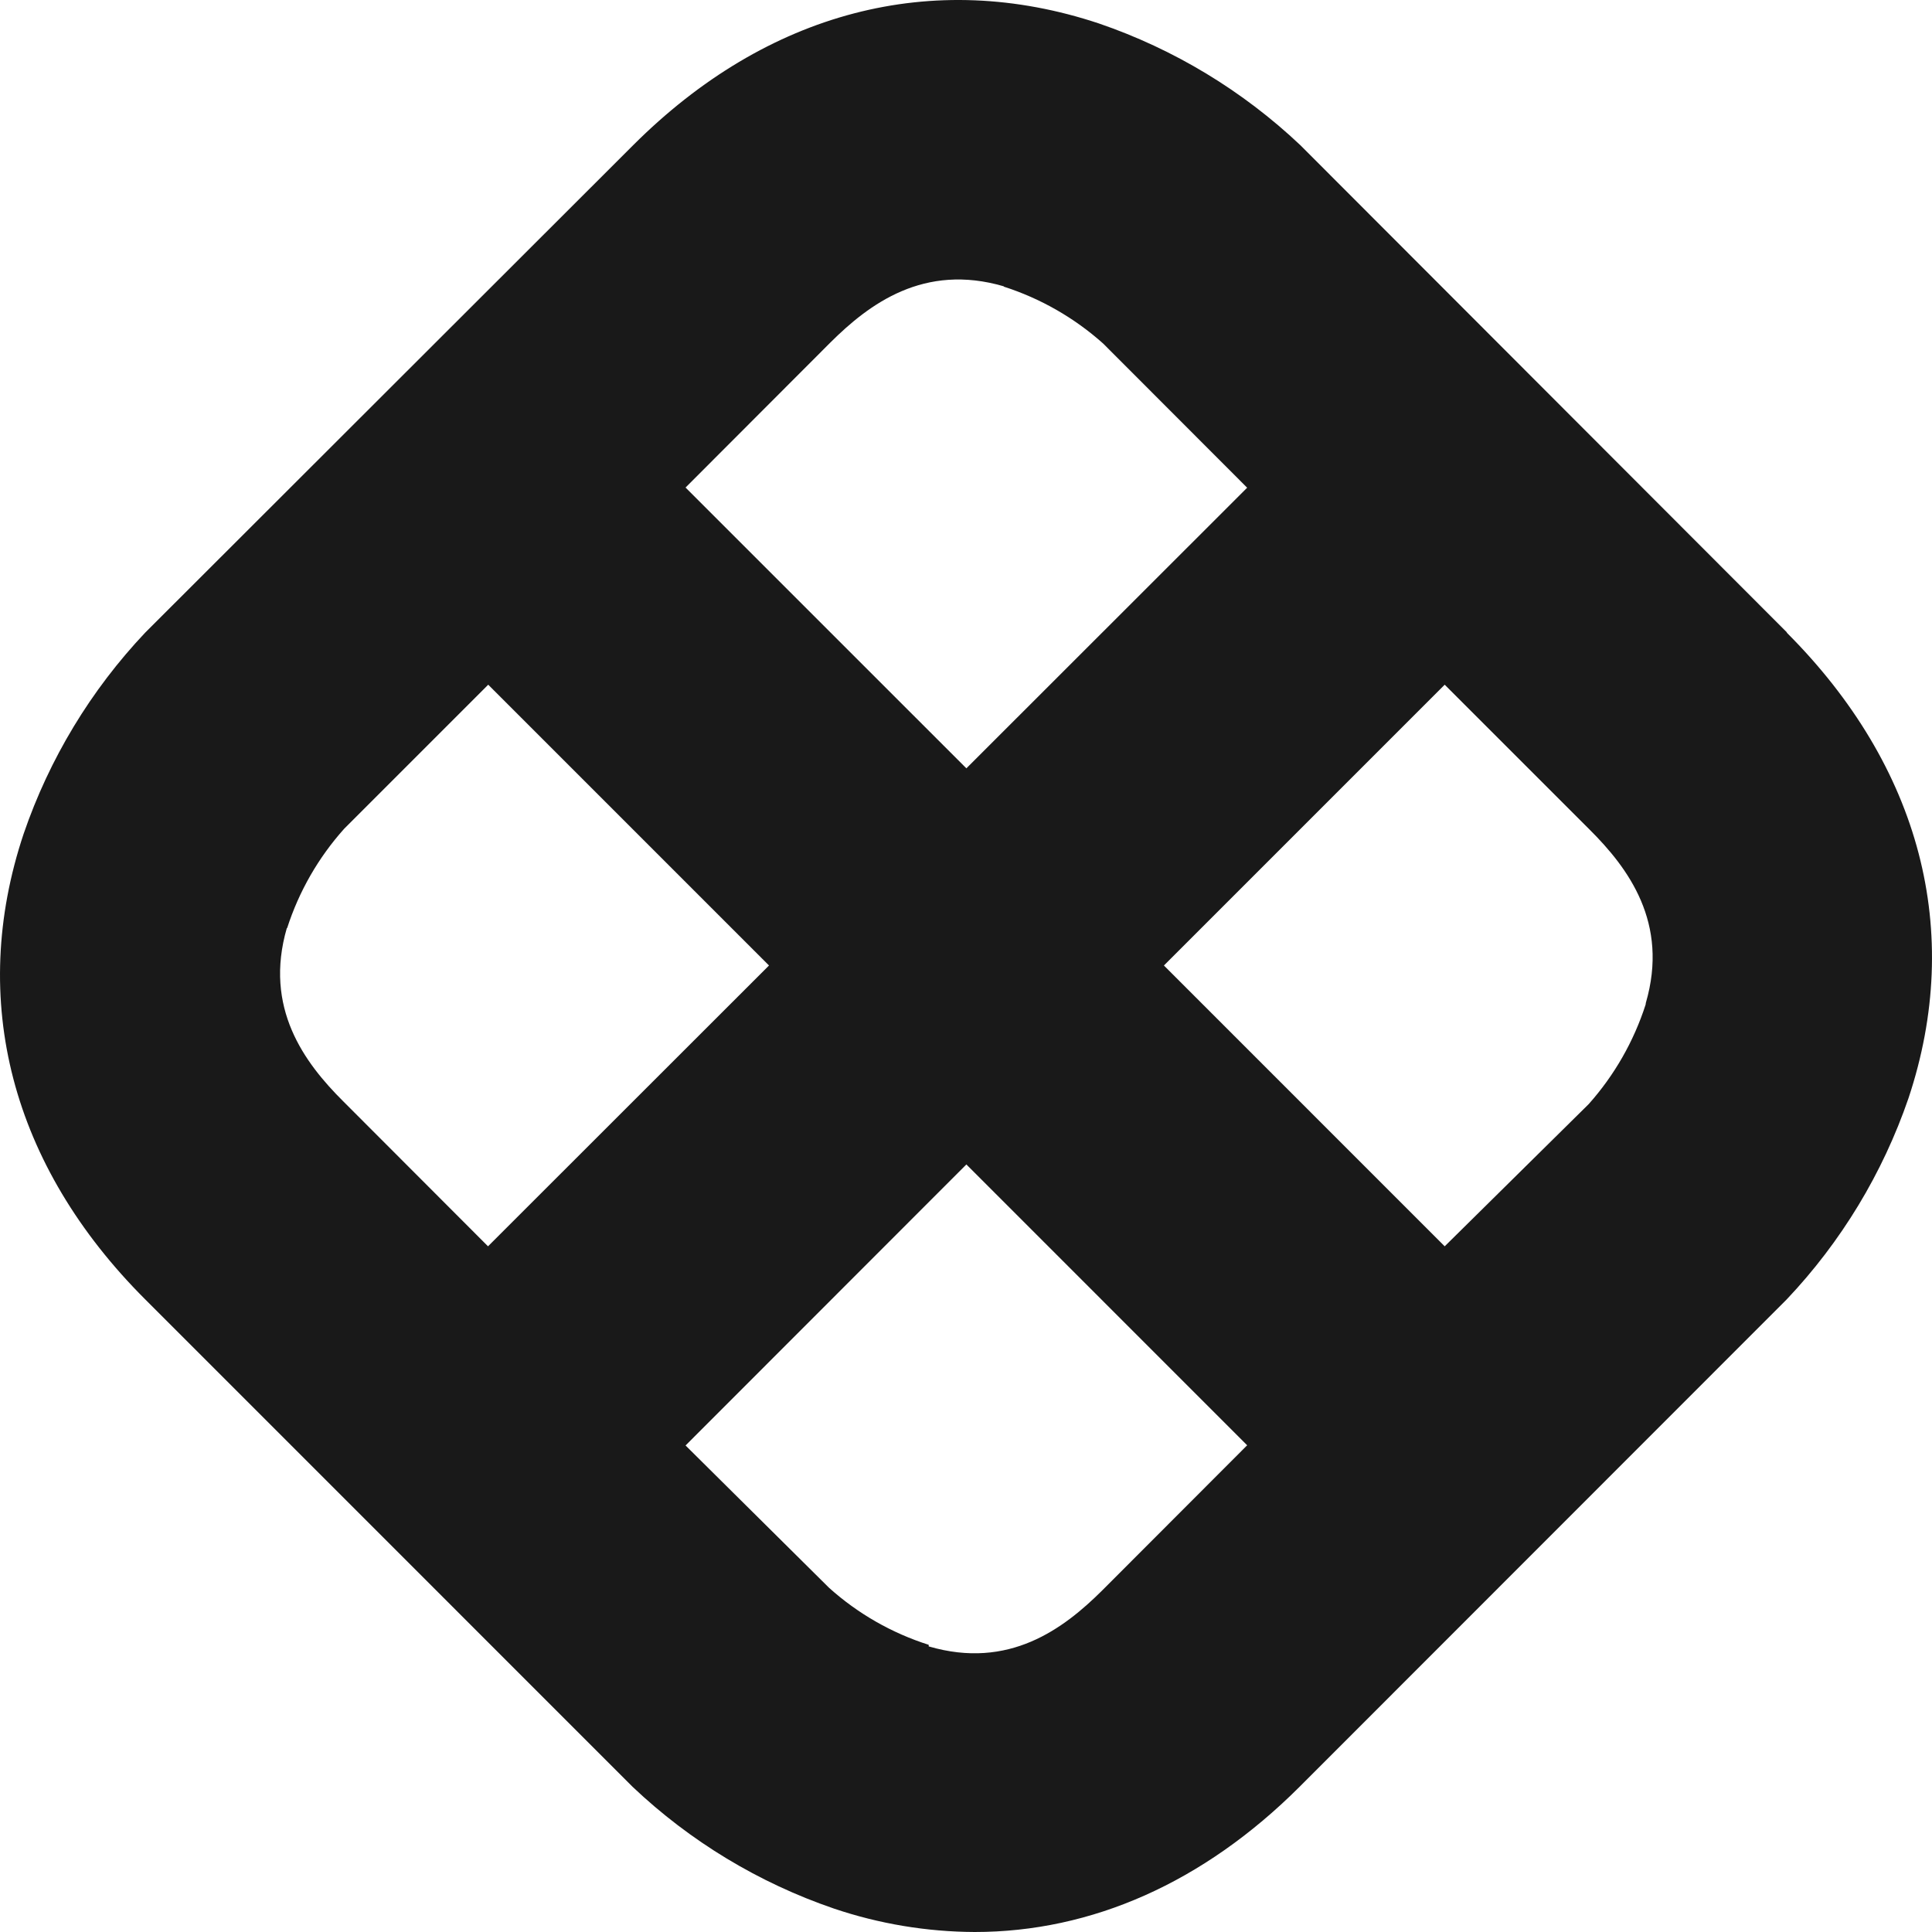 <svg width="57" height="57" viewBox="0 0 57 57" fill="none" xmlns="http://www.w3.org/2000/svg">
<path d="M52.723 18.661L38.364 4.283C36.663 2.676 34.638 1.451 32.424 0.693C27.518 -0.94 22.635 0.335 18.681 4.283L4.287 18.661C2.679 20.362 1.455 22.387 0.697 24.601C-0.942 29.508 0.333 34.391 4.287 38.339L18.664 52.717C20.361 54.325 22.385 55.549 24.598 56.307C25.938 56.76 27.343 56.994 28.757 57C32.206 57 35.508 55.543 38.34 52.717L52.711 38.339C54.321 36.639 55.547 34.613 56.307 32.399C57.94 27.492 56.665 22.616 52.711 18.661H52.723ZM29.609 8.455C30.695 8.803 31.696 9.376 32.547 10.136L36.795 14.389L28.511 22.668L20.226 14.384L24.498 10.106C25.644 8.966 27.259 7.756 29.621 8.449L29.609 8.455ZM8.47 27.387C8.819 26.3 9.394 25.299 10.156 24.449L14.404 20.201L22.688 28.485L14.398 36.77L10.127 32.493C8.981 31.353 7.777 29.737 8.464 27.375L8.47 27.387ZM27.4 48.527C26.313 48.182 25.311 47.609 24.462 46.847L20.226 42.646L28.511 34.355L36.795 42.64L32.524 46.917C31.378 48.057 29.768 49.267 27.4 48.574V48.527ZM48.551 29.637C48.202 30.723 47.63 31.723 46.871 32.575L42.623 36.77L34.339 28.485L42.623 20.201L46.895 24.472C48.04 25.612 49.245 27.228 48.557 29.59" fill="#191919"/>
</svg>
